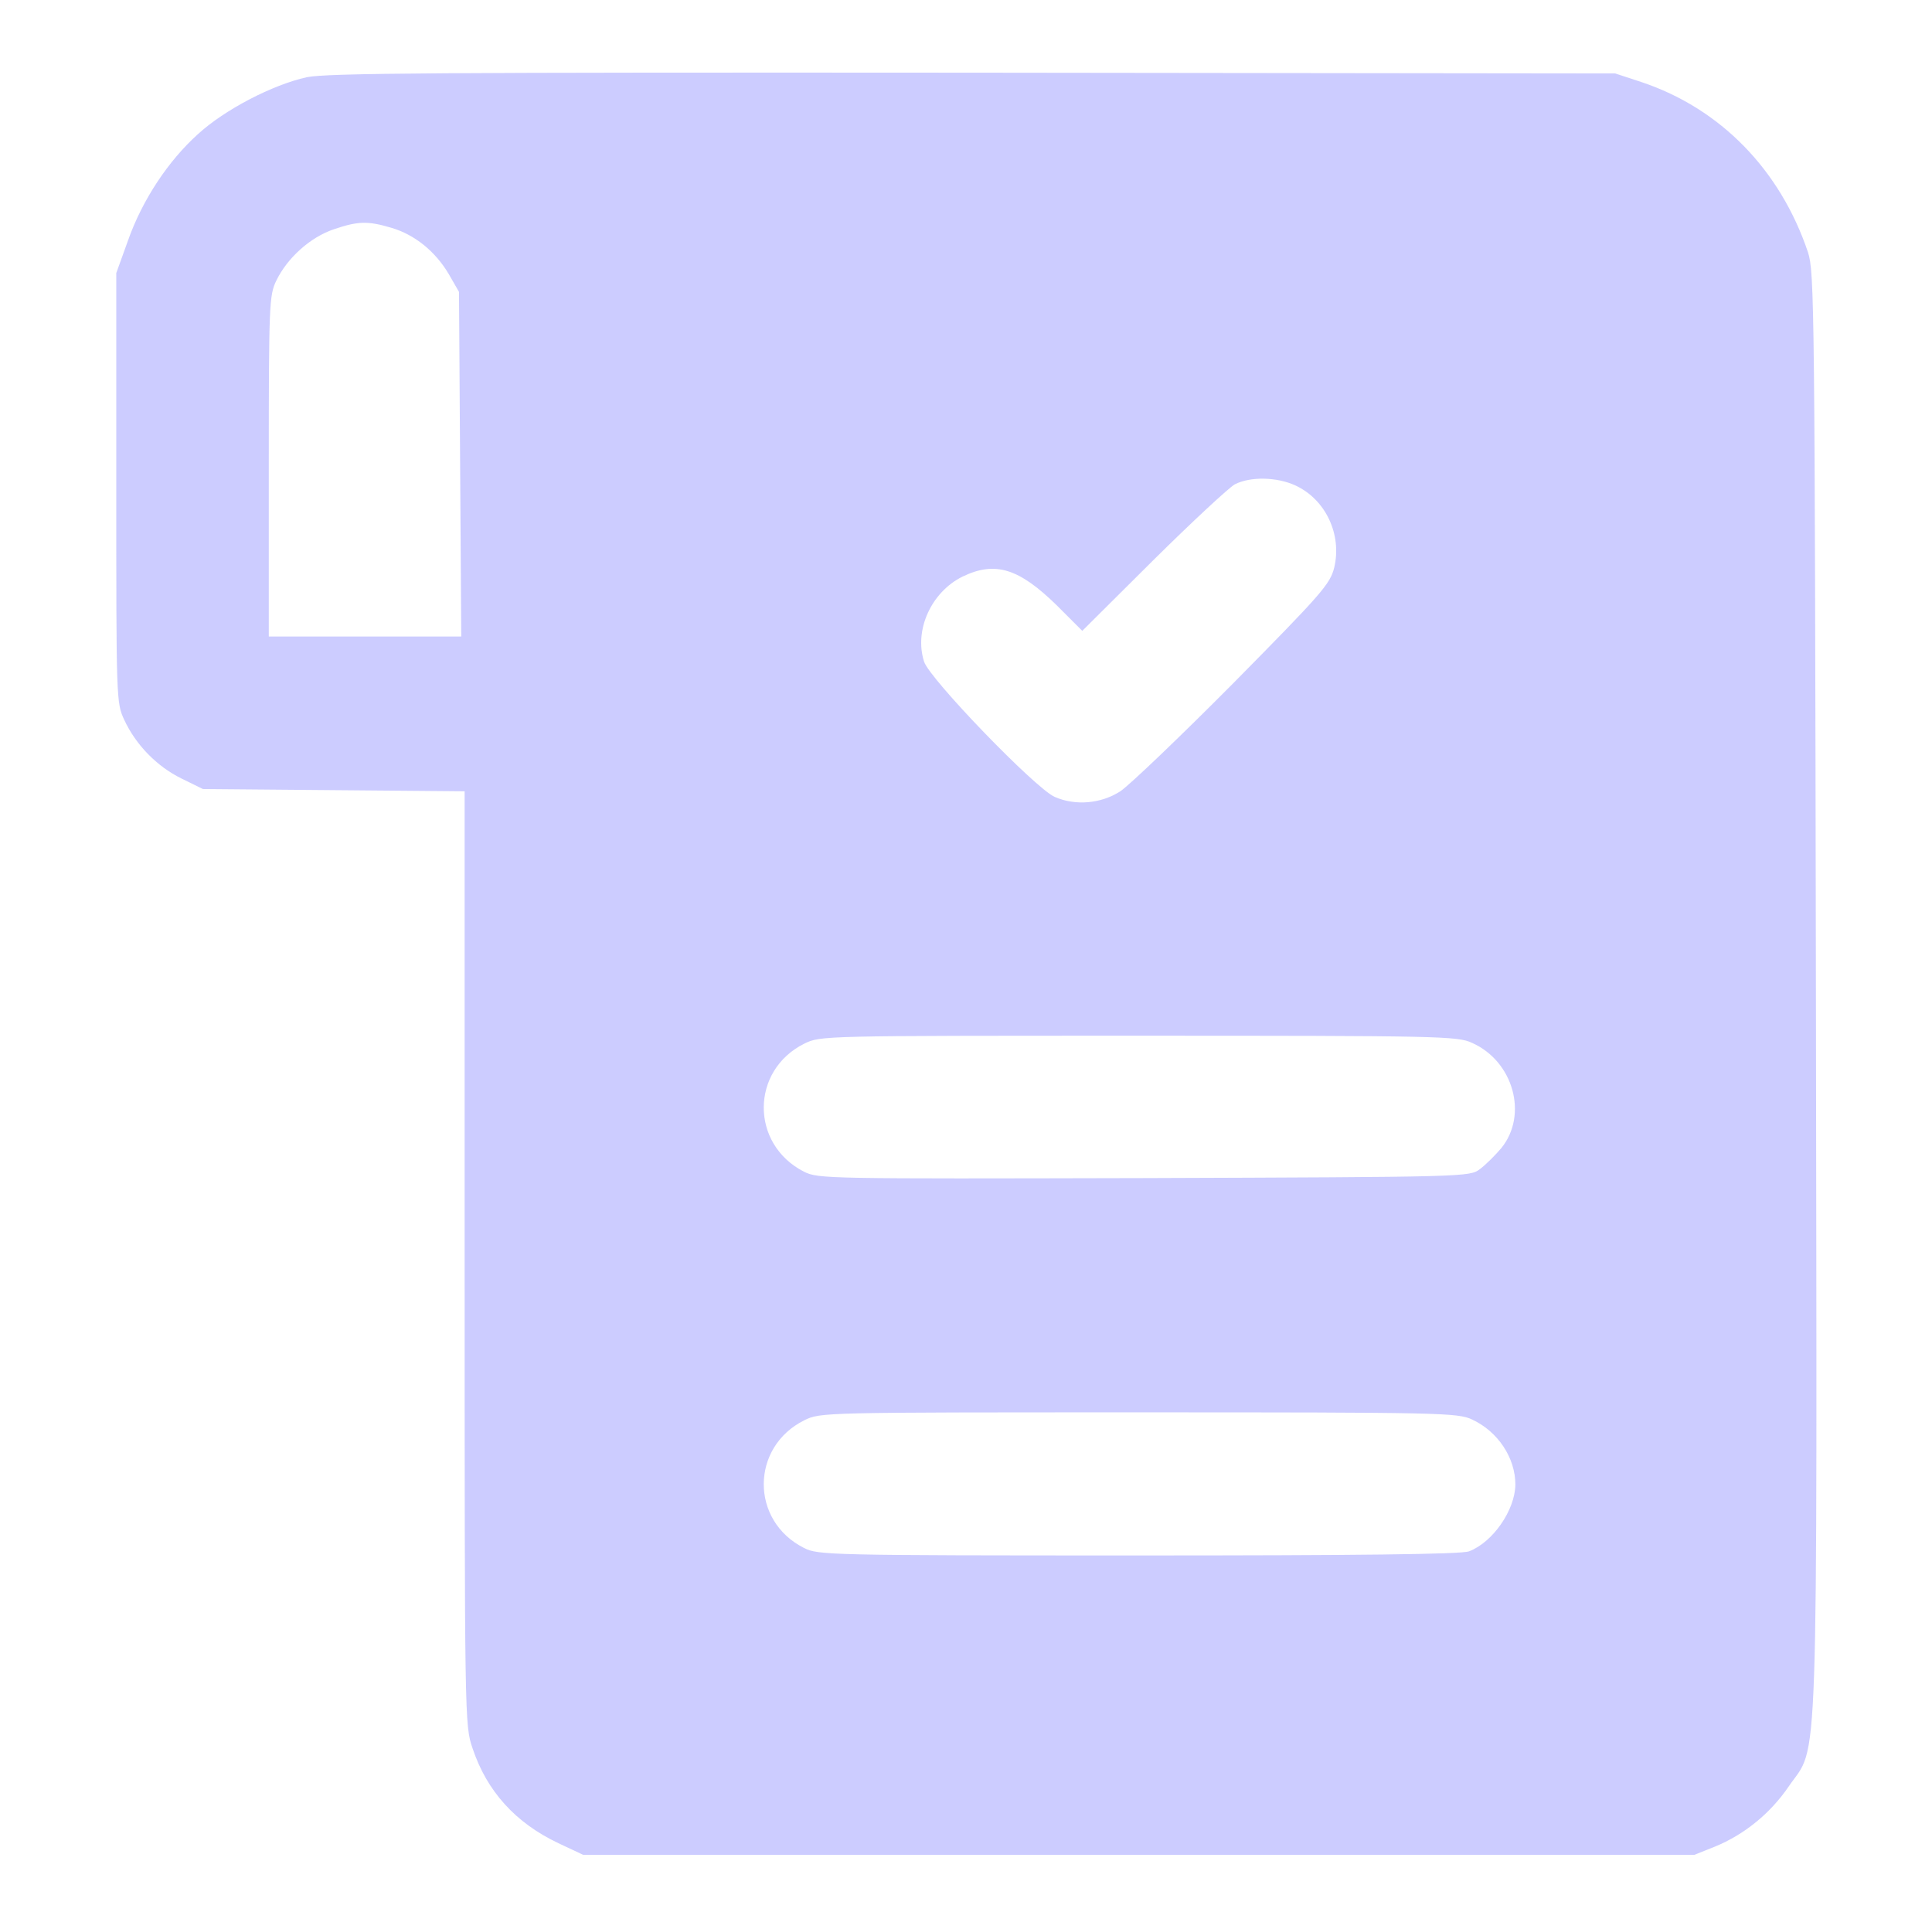 <?xml version="1.0" encoding="UTF-8"?> <svg xmlns="http://www.w3.org/2000/svg" width="684" height="683" viewBox="0 0 684 683" fill="none"><path d="M108.633 27.333C96.5 30 79.567 38.8 70.1 47.467C59.566 56.933 50.367 70.8 45.3 85.2L41.166 96.666V172.666C41.166 247.466 41.166 248.8 43.967 254.8C48.1 263.733 55.566 271.333 64.233 275.6L71.833 279.333L118.233 279.733L164.5 280.133V445.466C164.5 609.067 164.5 610.8 167.3 618.933C172.366 634.133 182.5 645.333 197.7 652.533L206.5 656.667H403.166H599.833L607.166 653.733C617.566 649.467 626.766 642 633.3 632.4C643.966 616.8 643.3 636.933 642.9 350.666C642.5 107.733 642.366 96.4 640.1 89.333C630.233 60 609.033 38.4 581.166 29.067L571.833 26L344.5 25.733C154.366 25.6 115.833 25.866 108.633 27.333ZM138.633 80.666C146.766 83.067 154.1 88.933 158.9 97.067L162.5 103.333L162.9 164.266L163.3 225.333H129.166H95.166V165.066C95.166 107.733 95.3 104.533 97.833 99.333C101.7 91.333 109.833 84 118.1 81.2C126.766 78.266 130.1 78.133 138.633 80.666ZM458.633 171.866C469.3 176.8 475.166 189.2 472.366 200.933C470.9 206.8 467.966 210.133 436.633 241.866C417.833 260.8 399.833 278 396.633 280.133C389.833 284.533 380.766 285.333 373.433 282.133C366.633 279.2 329.166 240.4 327.166 234.266C323.566 223.066 329.7 209.6 340.766 204.133C352.366 198.533 360.766 201.2 374.233 214.4L383.166 223.333L408.233 198.4C421.966 184.8 435.033 172.666 437.166 171.466C442.633 168.666 451.966 168.8 458.633 171.866ZM521.166 369.2C535.833 375.733 541.033 394.666 531.566 406.4C529.433 408.933 525.966 412.4 523.966 413.866C520.366 416.666 519.166 416.666 405.033 417.066C292.633 417.333 289.7 417.333 284.633 414.8C265.566 405.066 265.7 378.933 284.766 369.466C290.5 366.666 290.9 366.666 403.166 366.666C509.566 366.666 516.1 366.8 521.166 369.2ZM521.166 502.533C530.366 506.8 536.5 516.133 536.5 525.6C536.366 534.666 528.5 546 520.1 549.2C517.566 550.266 479.833 550.666 403.033 550.666C293.166 550.666 289.566 550.533 284.633 548C265.566 538.4 265.7 512.266 284.766 502.8C290.5 500 290.9 500 403.166 500C509.833 500 516.1 500.133 521.166 502.533Z" fill="#CCCCFF"></path></svg> 